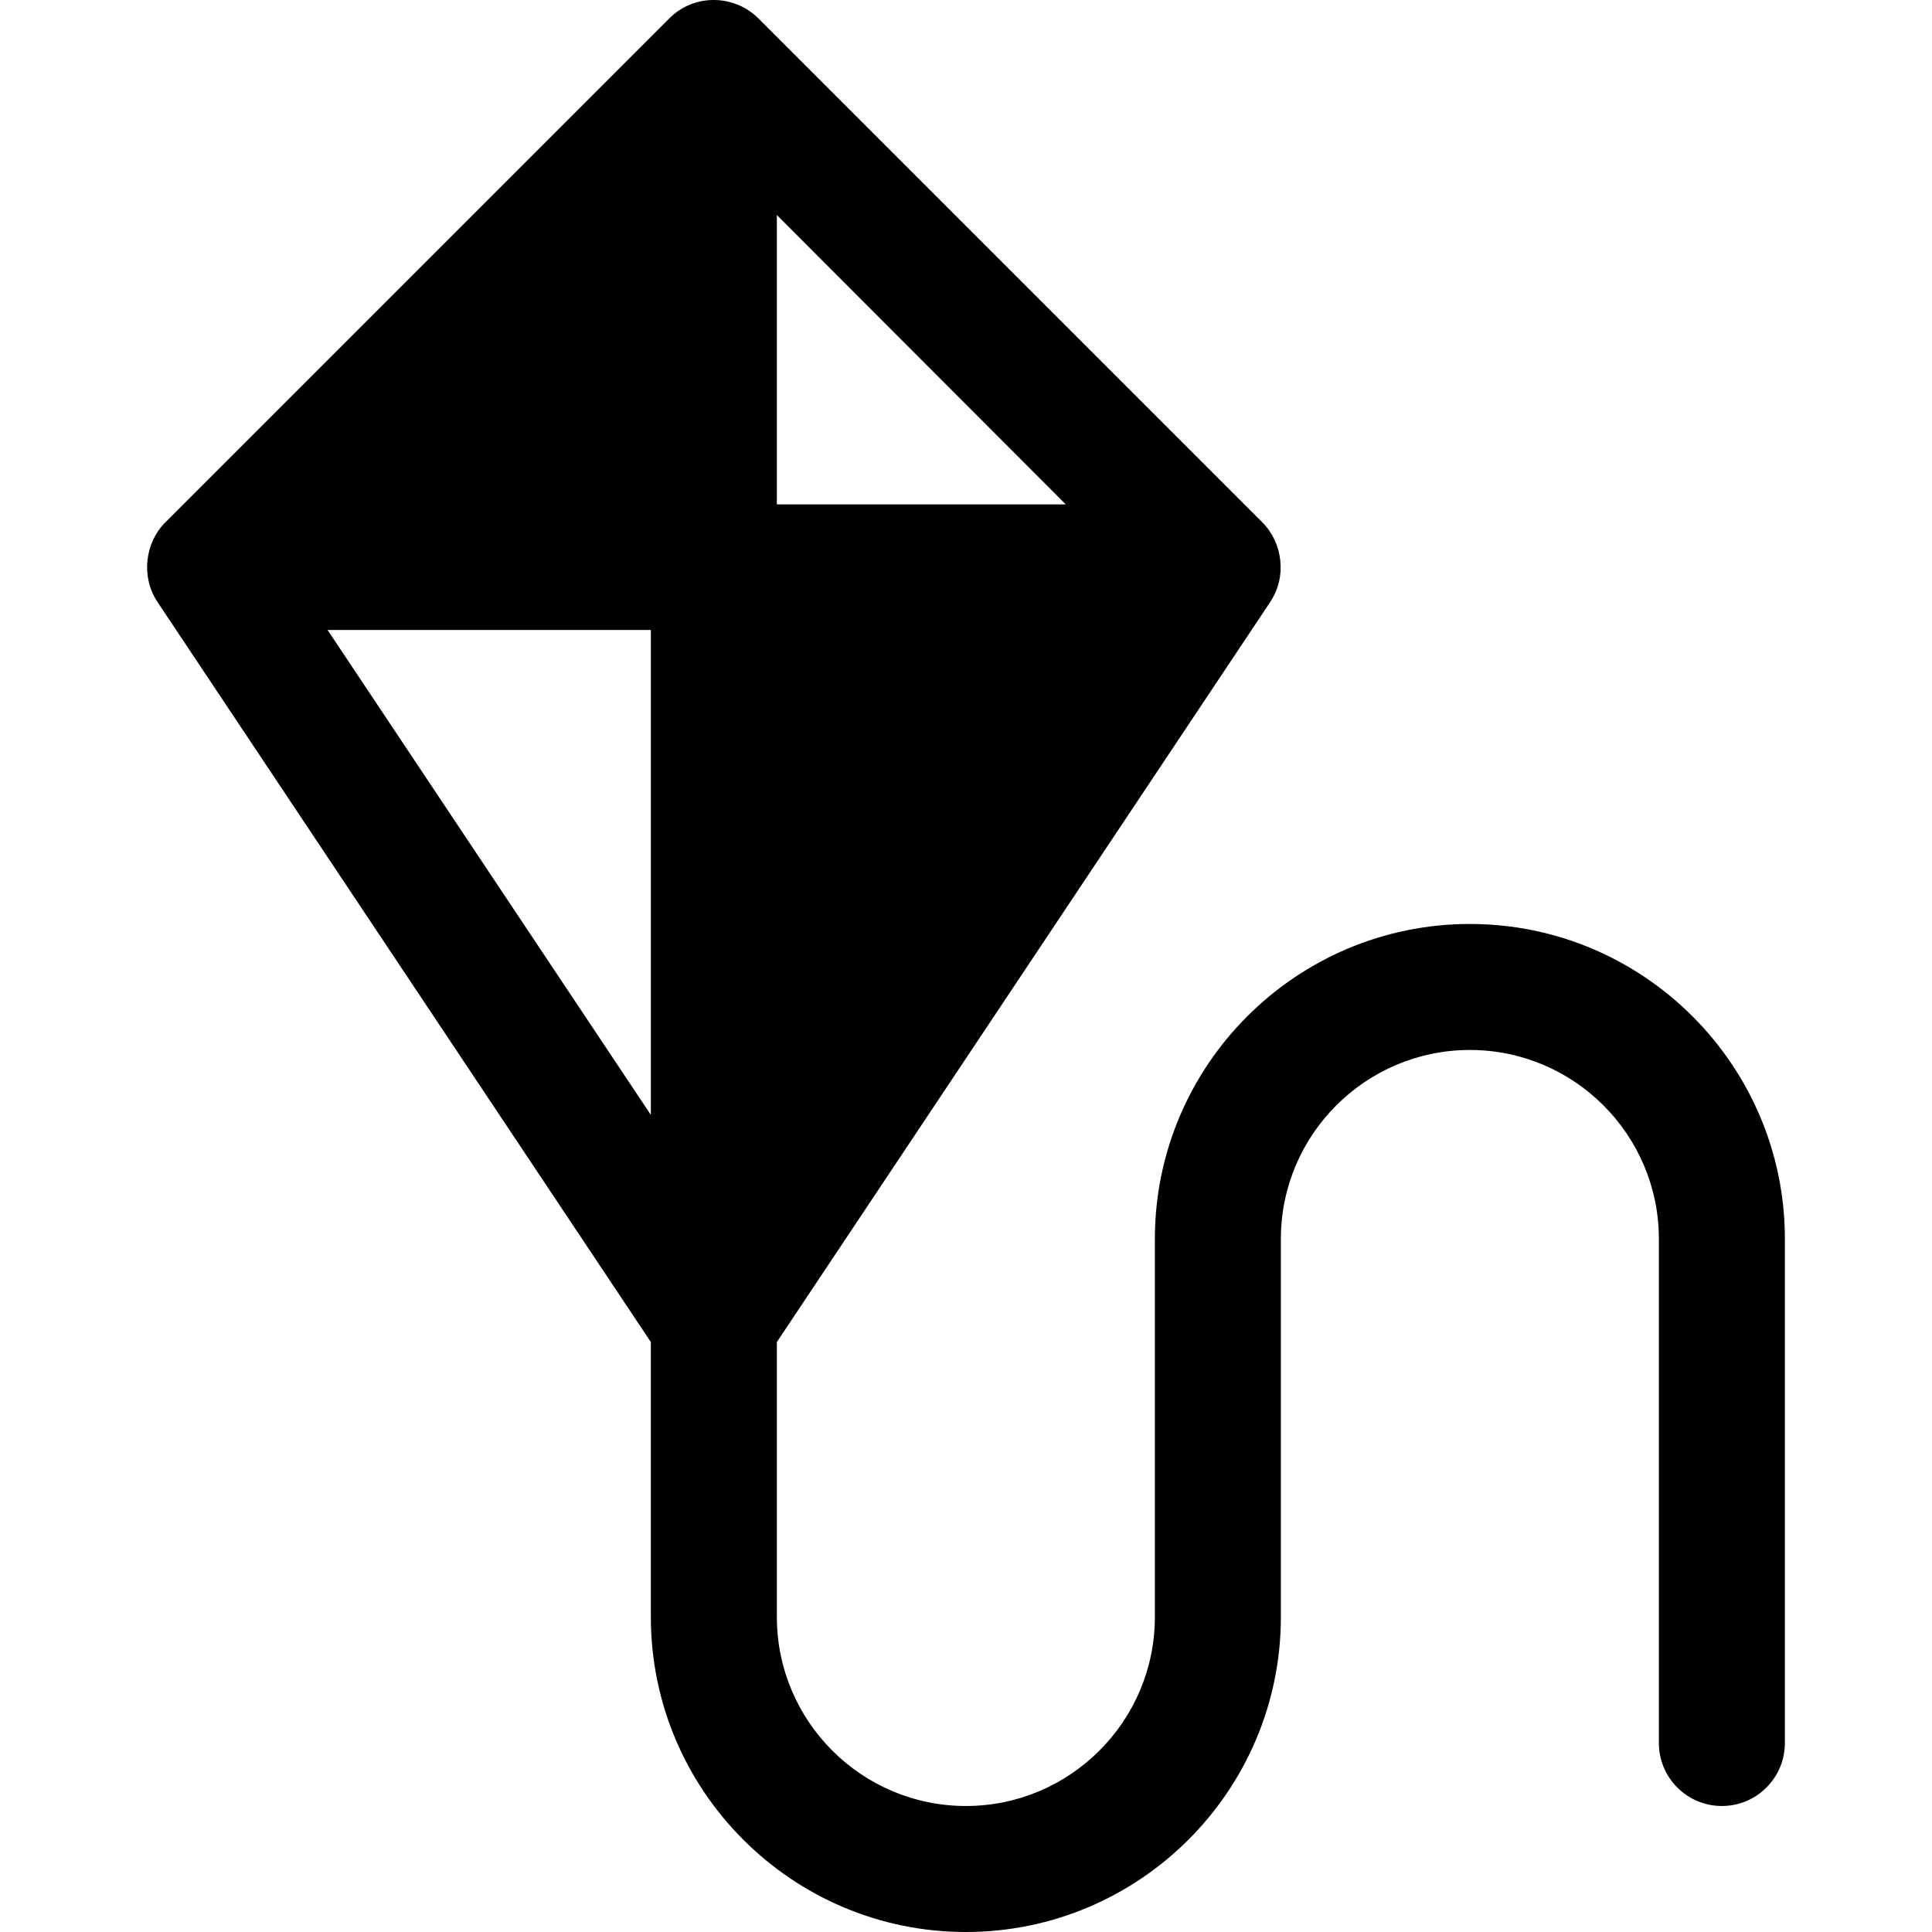 <?xml version="1.0" encoding="iso-8859-1"?>
<!-- Uploaded to: SVG Repo, www.svgrepo.com, Generator: SVG Repo Mixer Tools -->
<svg fill="#000000" height="800px" width="800px" version="1.1" id="Layer_1" xmlns="http://www.w3.org/2000/svg" xmlns:xlink="http://www.w3.org/1999/xlink" 
	 viewBox="0 0 512 512" xml:space="preserve">
<g>
	<g>
		<path d="M389.533,244.862c-46.033,0-83.481,37.447-83.481,83.481v100.177c0,27.62-22.469,50.088-50.088,50.088
			c-27.62,0-50.088-22.469-50.088-50.088v-72.861l130.699-196.049c0.011-0.017,0.023-0.035,0.034-0.052l0.03-0.046
			c0.011-0.017,0.013-0.038,0.024-0.055c4.481-6.761,3.192-15.729-2.133-21.032L201.005,4.898c-6.248-6.276-16.9-6.782-23.652,0
			L43.826,138.425c-5.426,5.403-6.508,14.43-2.133,21.032c0.011,0.017,0.013,0.038,0.024,0.055l0.03,0.046
			c0.011,0.018,0.023,0.036,0.034,0.052l130.7,196.049v72.861c0,46.033,37.447,83.481,83.481,83.481s83.481-37.447,83.481-83.481
			V328.342c0-27.62,22.469-50.088,50.088-50.088c27.62,0,50.088,22.469,50.088,50.088v133.569
			c0.001,9.223,7.474,16.696,16.697,16.696s16.696-7.473,16.696-16.696V328.342C473.014,282.309,435.566,244.862,389.533,244.862z
			 M205.876,56.987l76.567,76.679h-76.567V56.987z M172.483,295.46L86.809,166.947h85.675V295.46z"/>
	</g>
</g>
</svg>